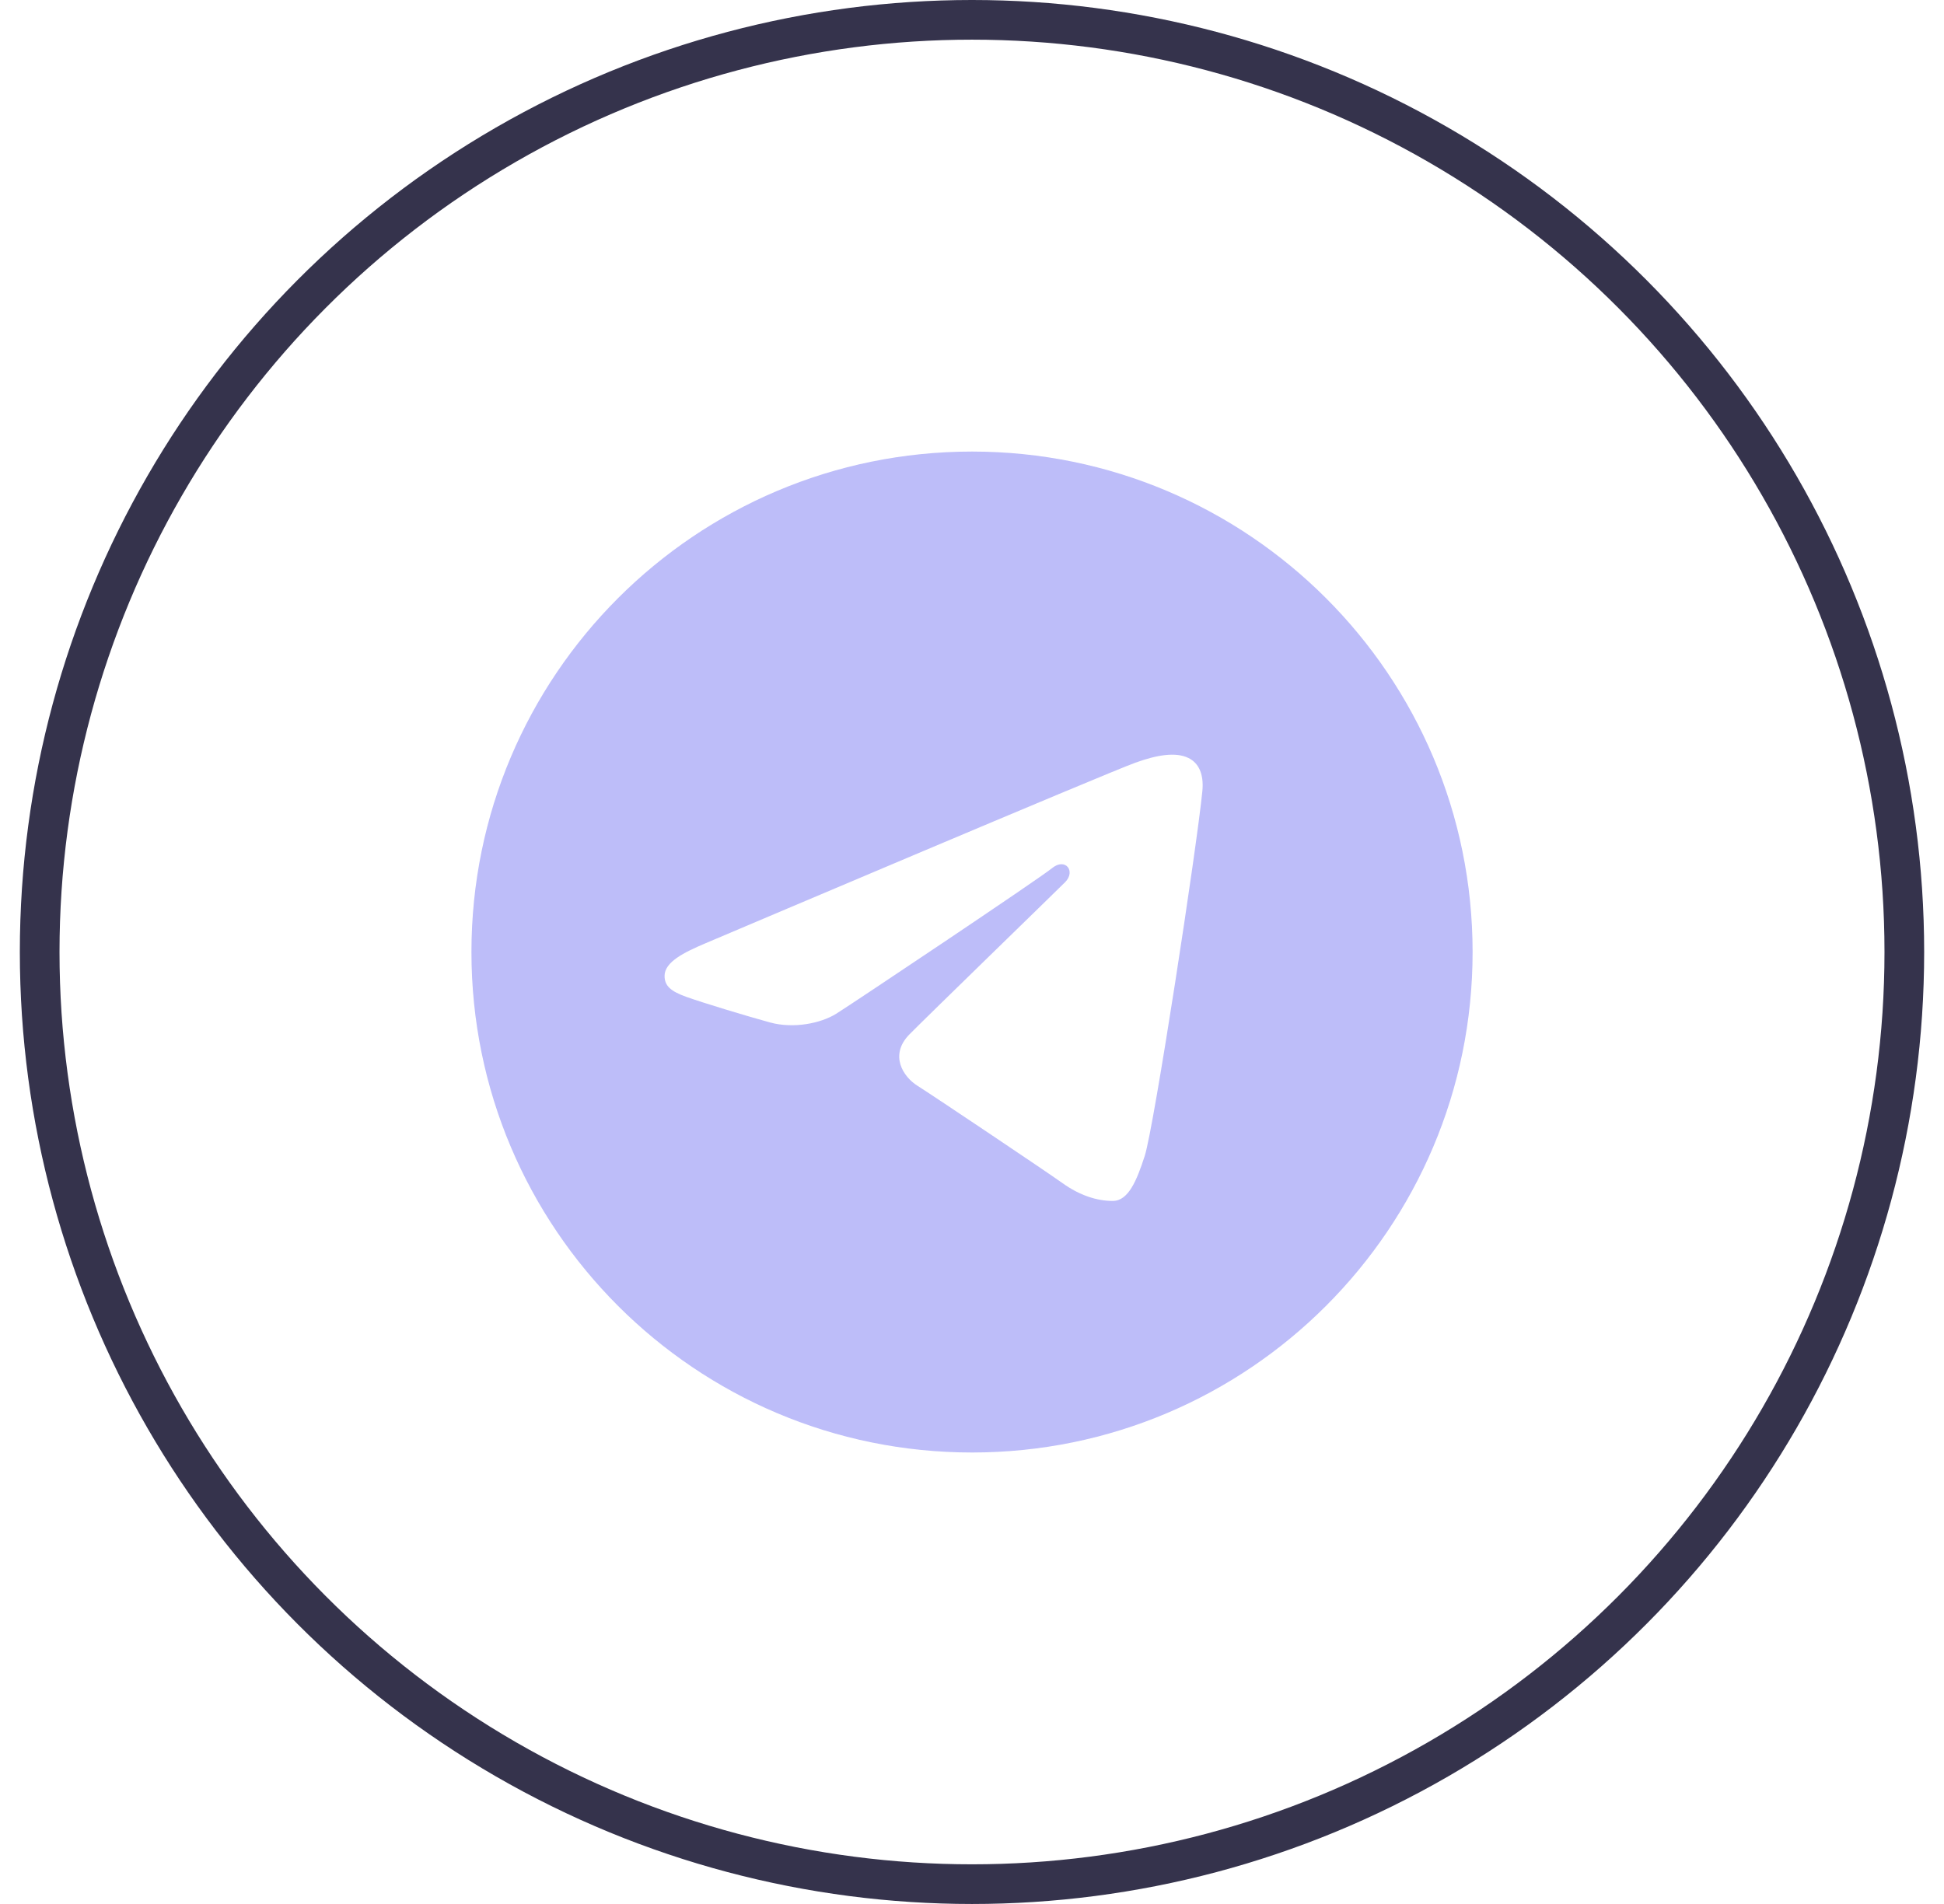 <svg width="49" height="48" viewBox="0 0 49 48" fill="none" xmlns="http://www.w3.org/2000/svg">
<circle cx="24.5" cy="24" r="23.5" stroke="#35334C"/>
<path d="M24.501 11.384C31.469 11.384 37.118 17.032 37.118 24.001C37.118 30.969 31.469 36.618 24.501 36.618C17.532 36.618 11.883 30.969 11.883 24.001C11.883 17.032 17.532 11.384 24.501 11.384ZM28.853 29.144C29.085 28.432 30.172 21.335 30.307 19.937C30.347 19.514 30.213 19.232 29.951 19.107C29.634 18.954 29.165 19.03 28.62 19.227C27.873 19.496 18.321 23.552 17.769 23.786C17.246 24.009 16.751 24.251 16.751 24.602C16.751 24.849 16.898 24.988 17.301 25.132C17.721 25.282 18.78 25.603 19.404 25.775C20.006 25.941 20.691 25.797 21.075 25.558C21.482 25.305 26.18 22.162 26.517 21.887C26.854 21.611 27.123 21.964 26.847 22.24C26.572 22.515 23.348 25.645 22.922 26.078C22.406 26.605 22.773 27.15 23.119 27.368C23.514 27.617 26.359 29.525 26.787 29.831C27.215 30.137 27.65 30.276 28.048 30.276C28.445 30.276 28.655 29.752 28.853 29.144Z" fill="#BDBDF9"/>
</svg>
